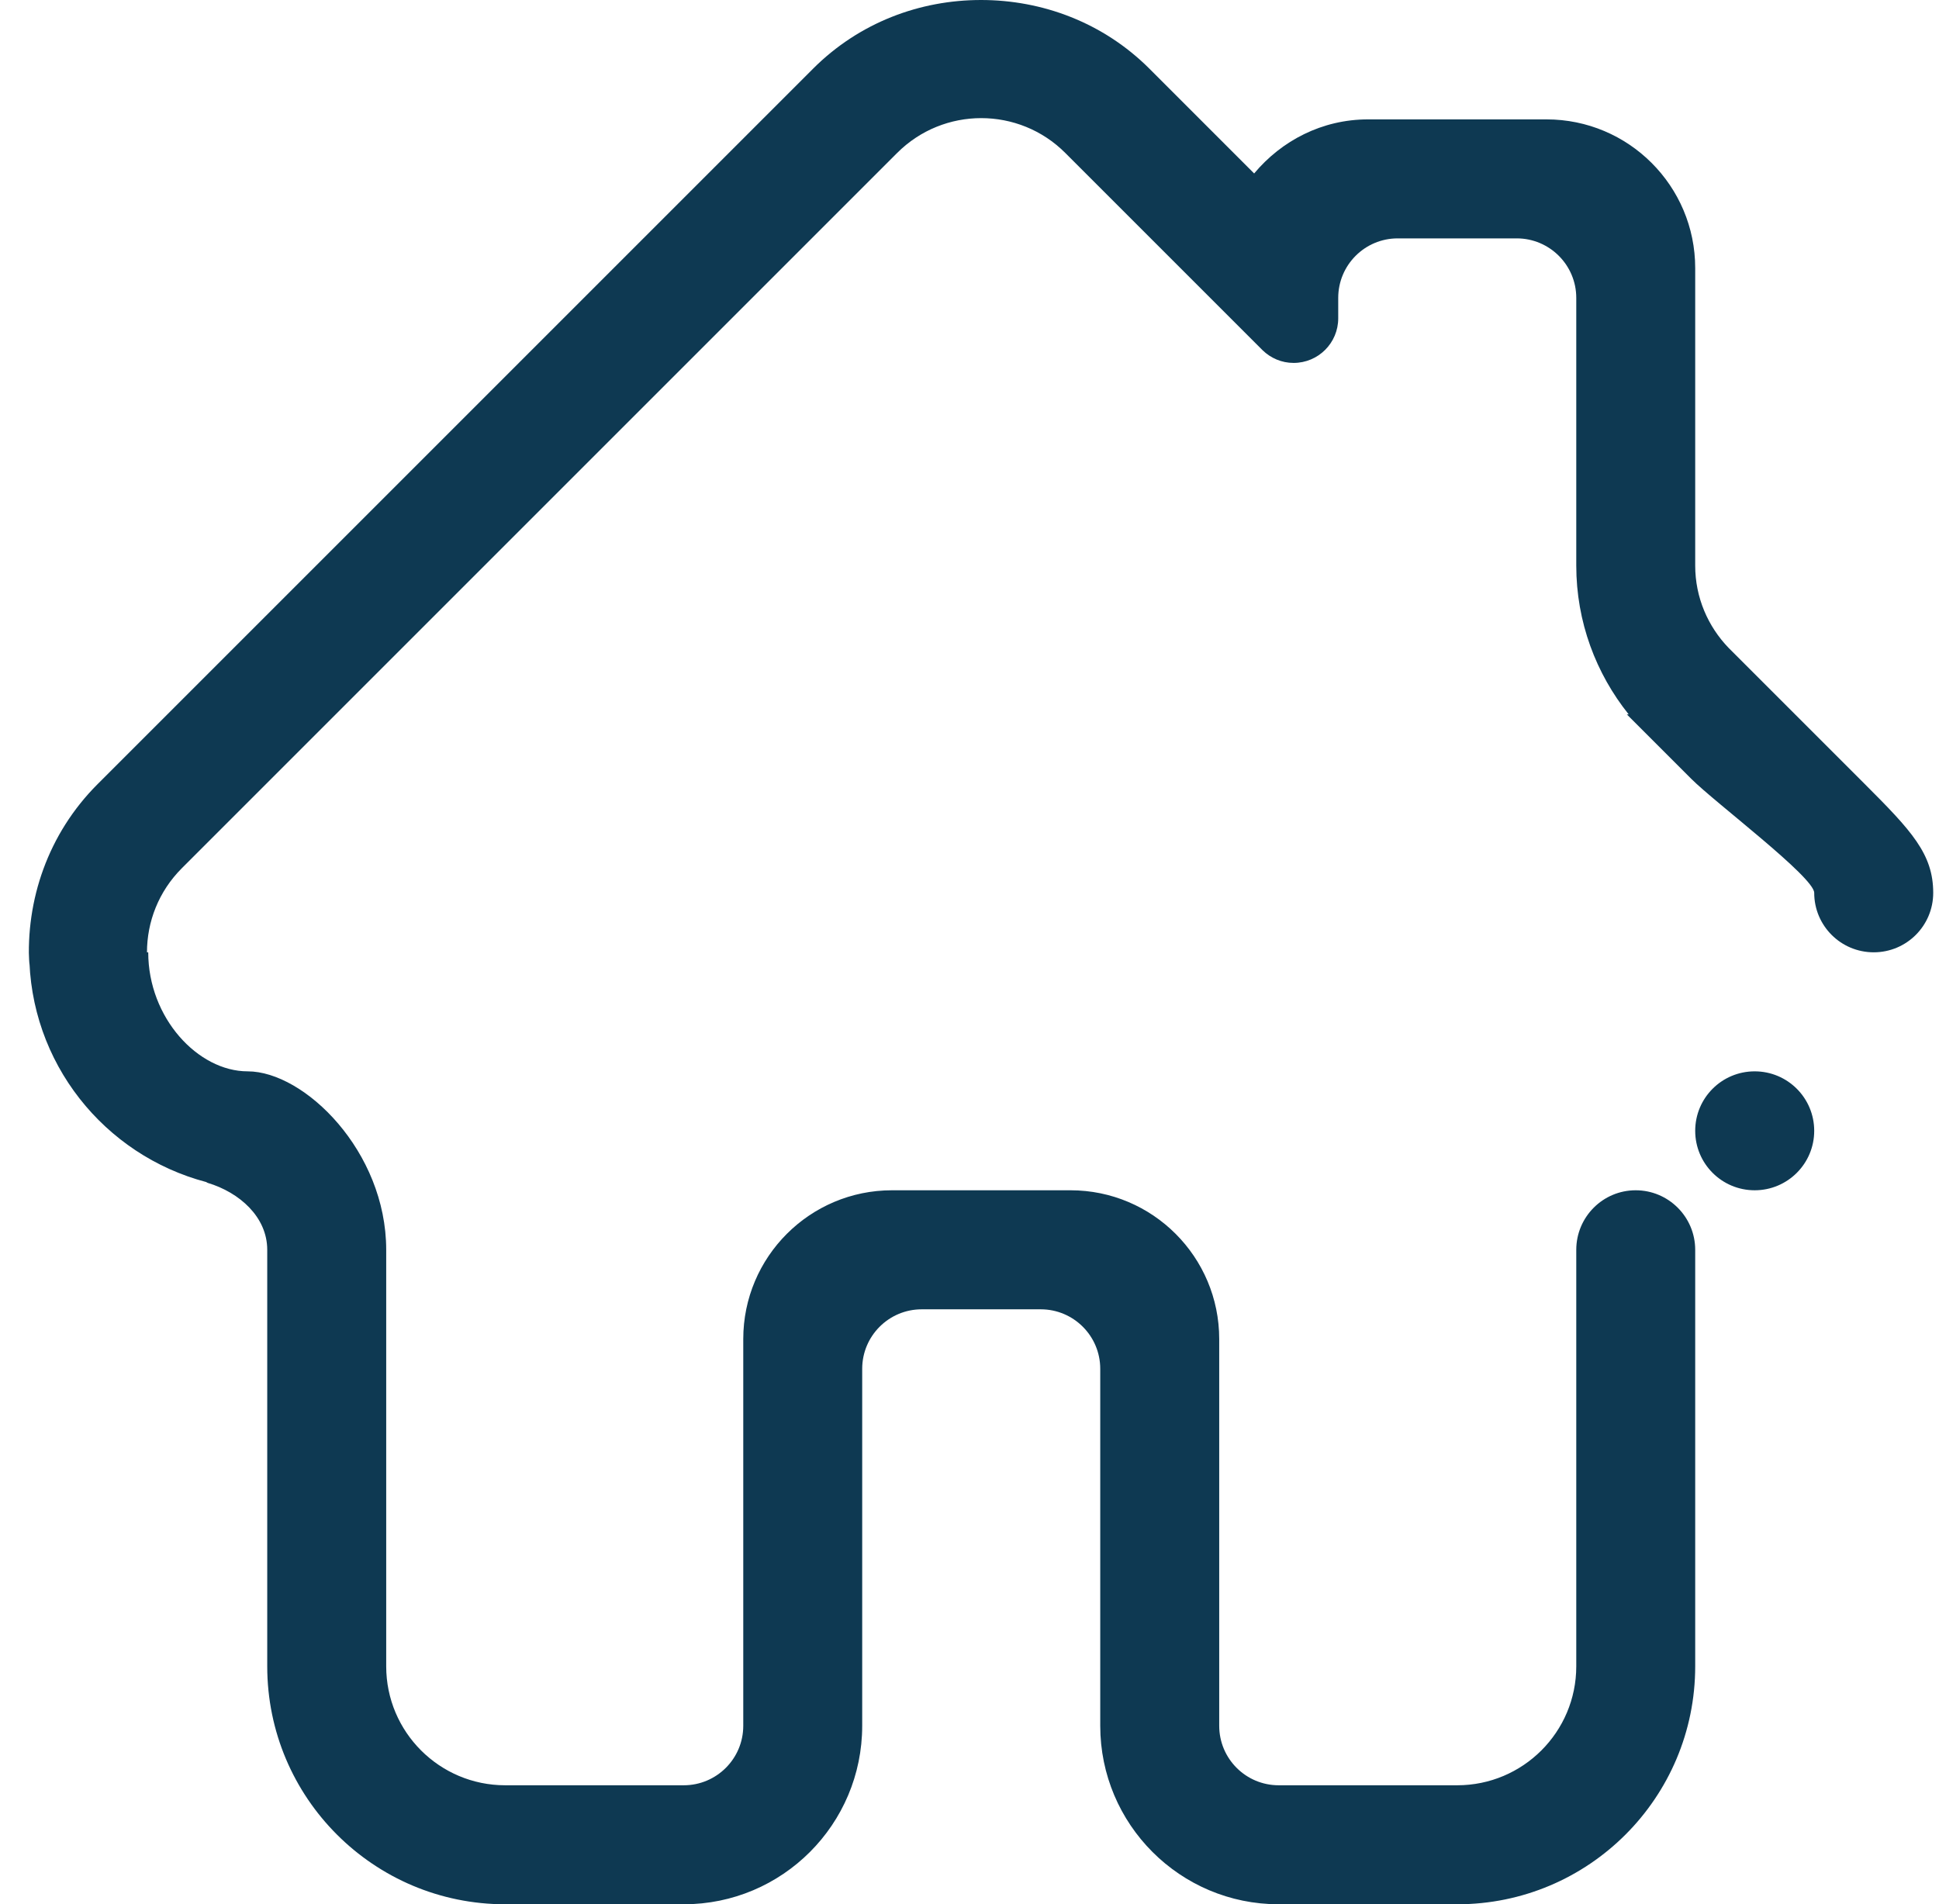 <svg width="56" height="55" viewBox="0 0 56 55" fill="none" xmlns="http://www.w3.org/2000/svg">
<g clip-path="url(#clip0_1216_971)">
<path fill-rule="evenodd" clip-rule="evenodd" d="M55.833 25.787C55.833 26.737 55.064 27.505 54.115 27.505C53.165 27.505 52.396 26.737 52.396 25.787C52.396 25.333 49.529 23.179 48.848 22.497L46.984 20.633H47.038C46.095 19.456 45.524 17.963 45.524 16.335V8.604C45.524 7.654 44.752 6.885 43.805 6.885H40.367C39.418 6.885 38.649 7.654 38.649 8.604V9.194C38.649 9.905 38.073 10.482 37.36 10.482C37.013 10.482 36.699 10.342 36.467 10.118L30.768 4.419C29.428 3.076 27.25 3.076 25.909 4.419L5.253 25.075C4.58 25.747 4.245 26.625 4.245 27.505H4.281C4.281 29.402 5.721 30.943 7.152 30.943C8.79 30.943 11.154 33.25 11.154 36.098V48.127C11.154 50.025 12.694 51.563 14.591 51.563H19.747C20.695 51.563 21.466 50.795 21.466 49.845V38.675C21.466 36.303 23.389 34.378 25.762 34.378H30.916C33.289 34.378 35.212 36.303 35.212 38.675V49.845C35.212 50.795 35.982 51.563 36.93 51.563H42.086C43.983 51.563 45.524 50.025 45.524 48.127V36.098C45.524 35.15 46.292 34.378 47.24 34.378C48.19 34.378 48.959 35.15 48.959 36.098V48.127C48.959 51.923 45.883 55 42.086 55H36.93C34.083 55 31.776 52.691 31.776 49.845V39.535C31.776 38.585 31.006 37.816 30.058 37.816H26.62C25.671 37.816 24.901 38.585 24.901 39.535V49.845C24.901 52.691 22.594 55 19.747 55H14.591C10.795 55 7.718 51.923 7.718 48.127V36.098C7.718 35.15 6.917 34.44 6 34.165C5.982 34.16 5.972 34.149 5.958 34.141C3.015 33.366 0.844 30.692 0.844 27.505V27.886C0.74 26.002 1.381 24.085 2.821 22.645L23.478 1.988C24.82 0.645 26.574 0 28.333 0C30.093 0 31.857 0.645 33.2 1.988L36.221 5.01C37.011 4.064 38.181 3.448 39.51 3.448H44.663C47.036 3.448 48.959 5.371 48.959 7.744V16.335C48.959 17.26 49.329 18.096 49.925 18.714L53.856 22.645C55.205 23.993 55.833 24.664 55.833 25.787ZM50.677 30.943C51.627 30.943 52.396 31.711 52.396 32.661C52.396 33.609 51.627 34.378 50.677 34.378C49.727 34.378 48.959 33.609 48.959 32.661C48.959 31.711 49.727 30.943 50.677 30.943Z" fill="#0E3952"/>
</g>
<defs>
<clipPath id="clip0_1216_971">
<rect width="55" height="55" fill="white" transform="translate(0.833 0)"/>
</clipPath>
</defs>
</svg>
